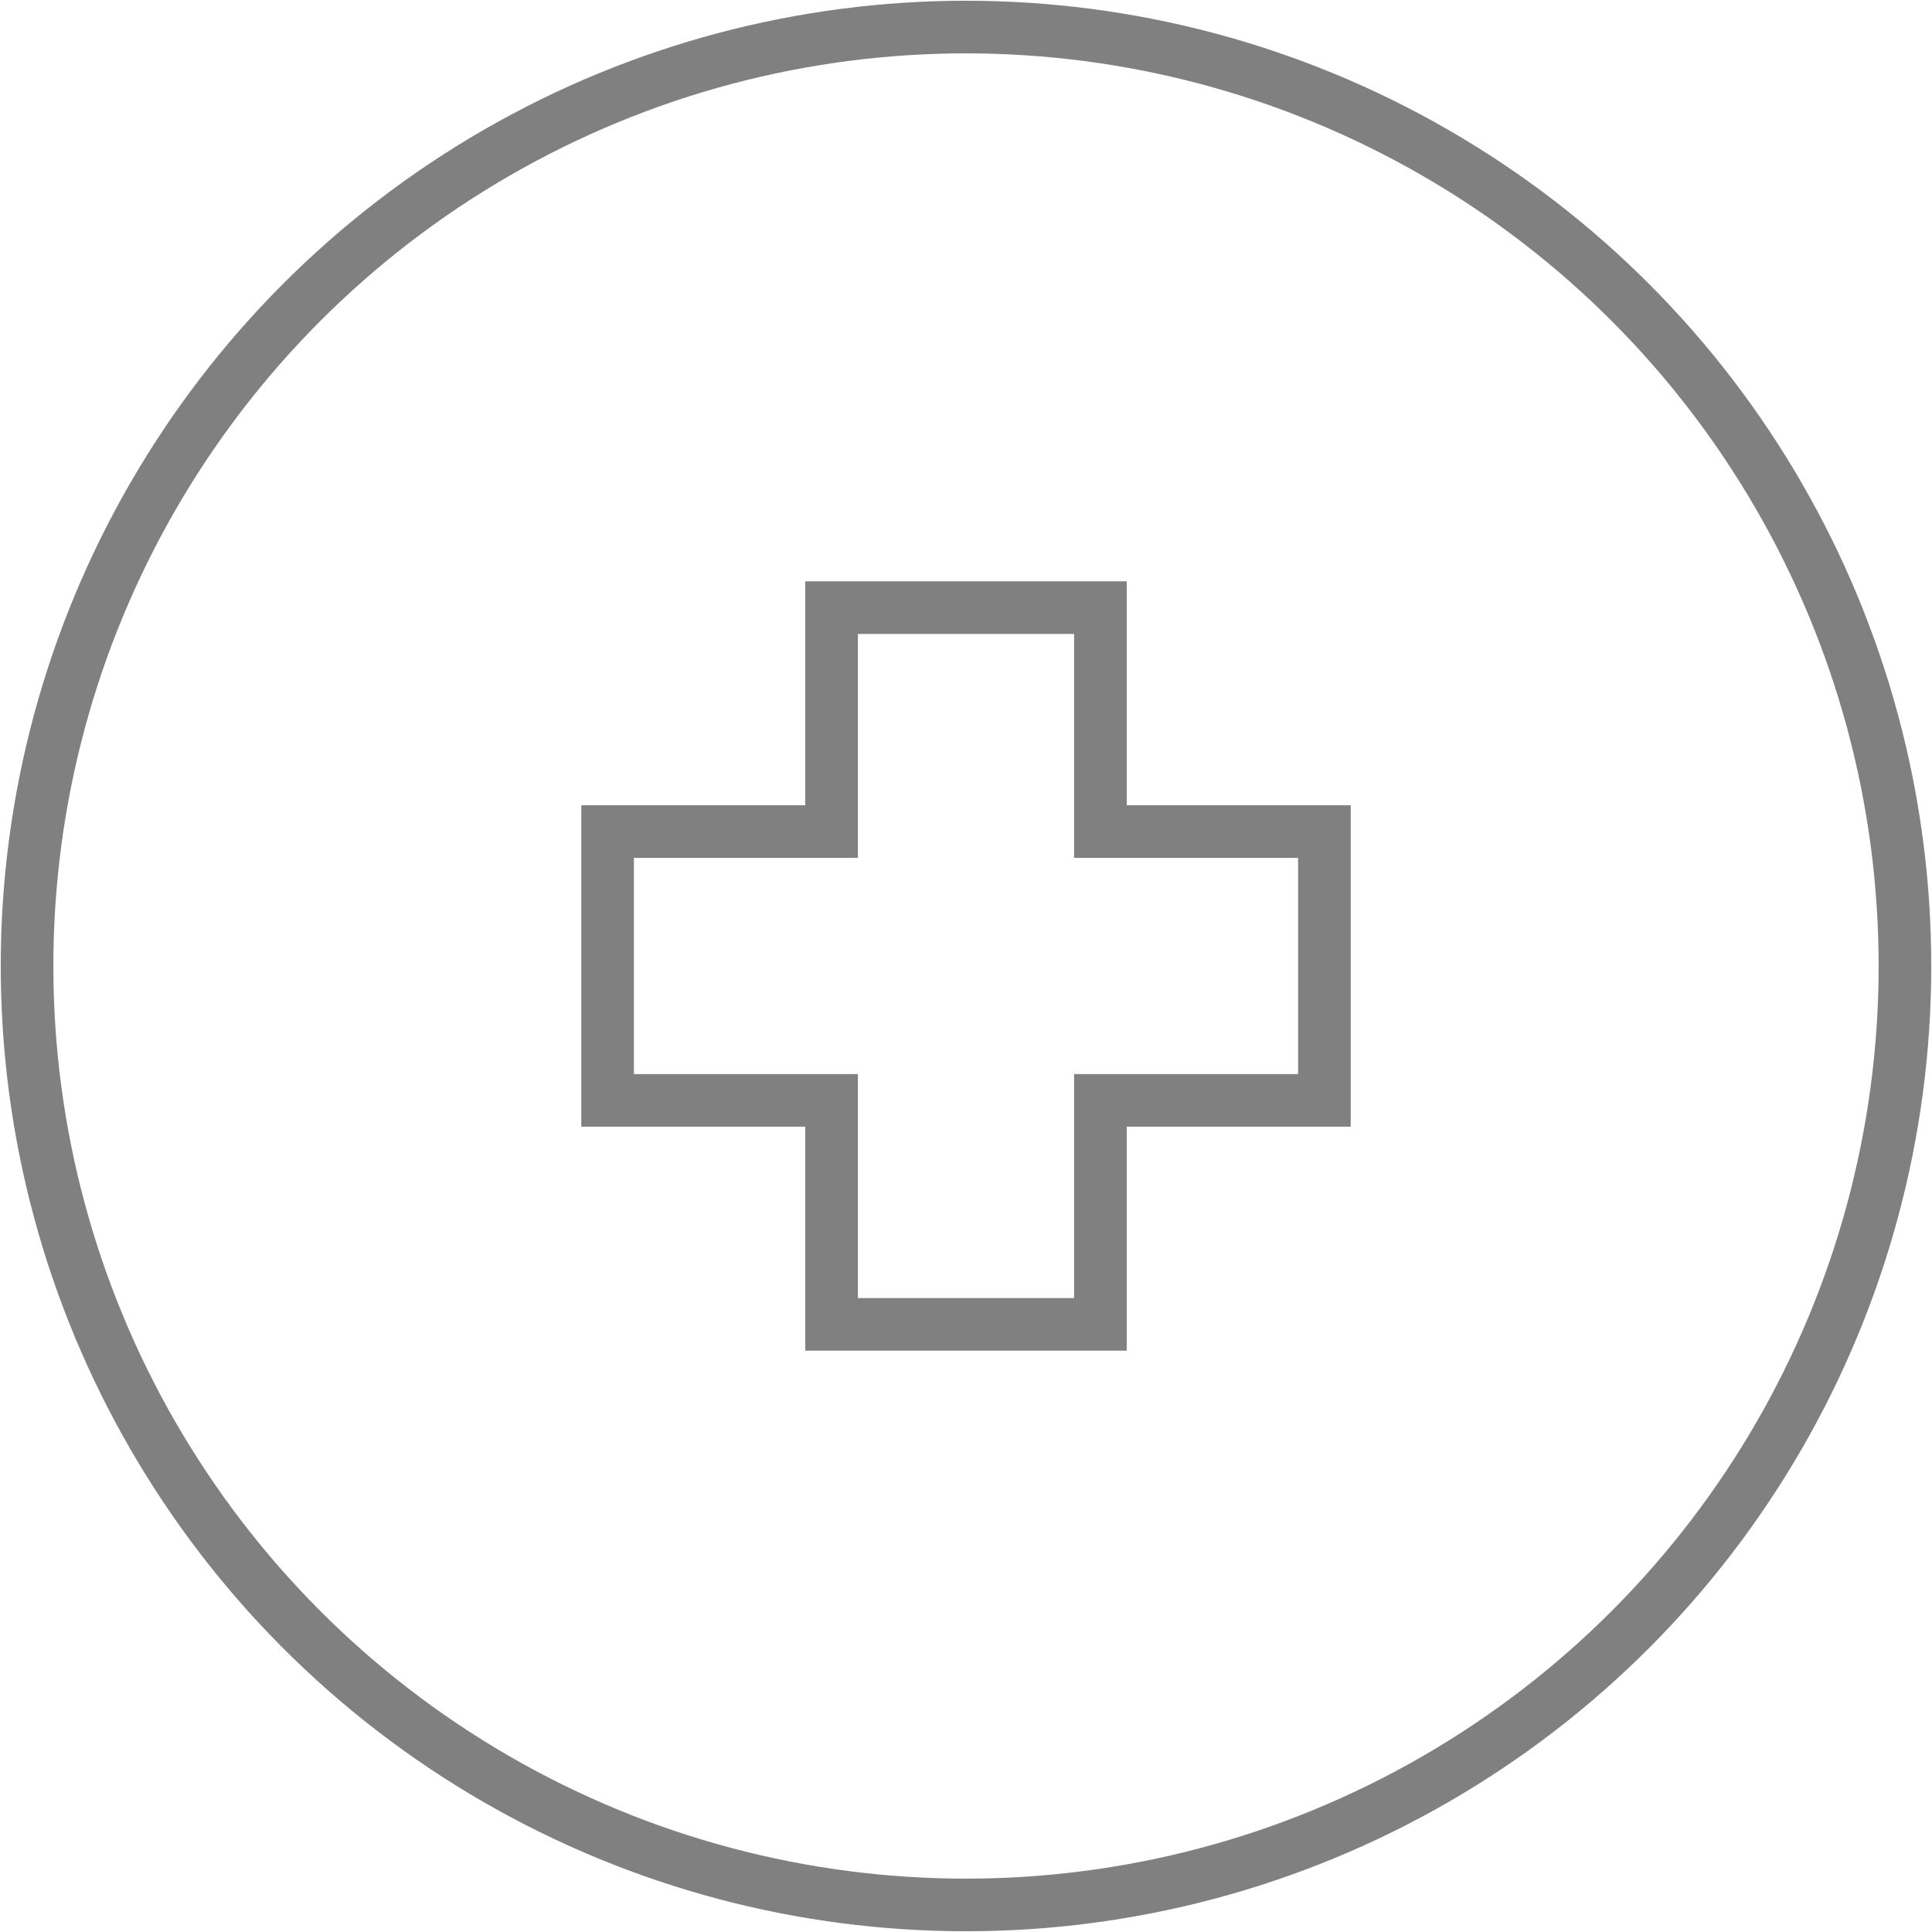 <svg xmlns="http://www.w3.org/2000/svg" xmlns:xlink="http://www.w3.org/1999/xlink" width="47" height="47"><defs><path id="a" d="M.018.018h46.965v46.965H.018z"/></defs><clipPath id="b"><use xlink:href="#a" overflow="visible"/></clipPath><g clip-path="url(#b)"><defs><path id="c" d="M-8.982-7.982h64.965v55.965H-8.982z"/></defs><clipPath id="d"><use xlink:href="#c" overflow="visible"/></clipPath><circle clip-path="url(#d)" fill="none" stroke="gray" stroke-width="1.28" cx="23.5" cy="23.5" r="22.842"/></g><path fill="none" stroke="gray" stroke-width="1.28" d="M32.219 20.23H26.77v-5.448h-6.54v5.448h-5.449v6.539h5.449v5.449h6.54v-5.449h5.449z"/></svg>
